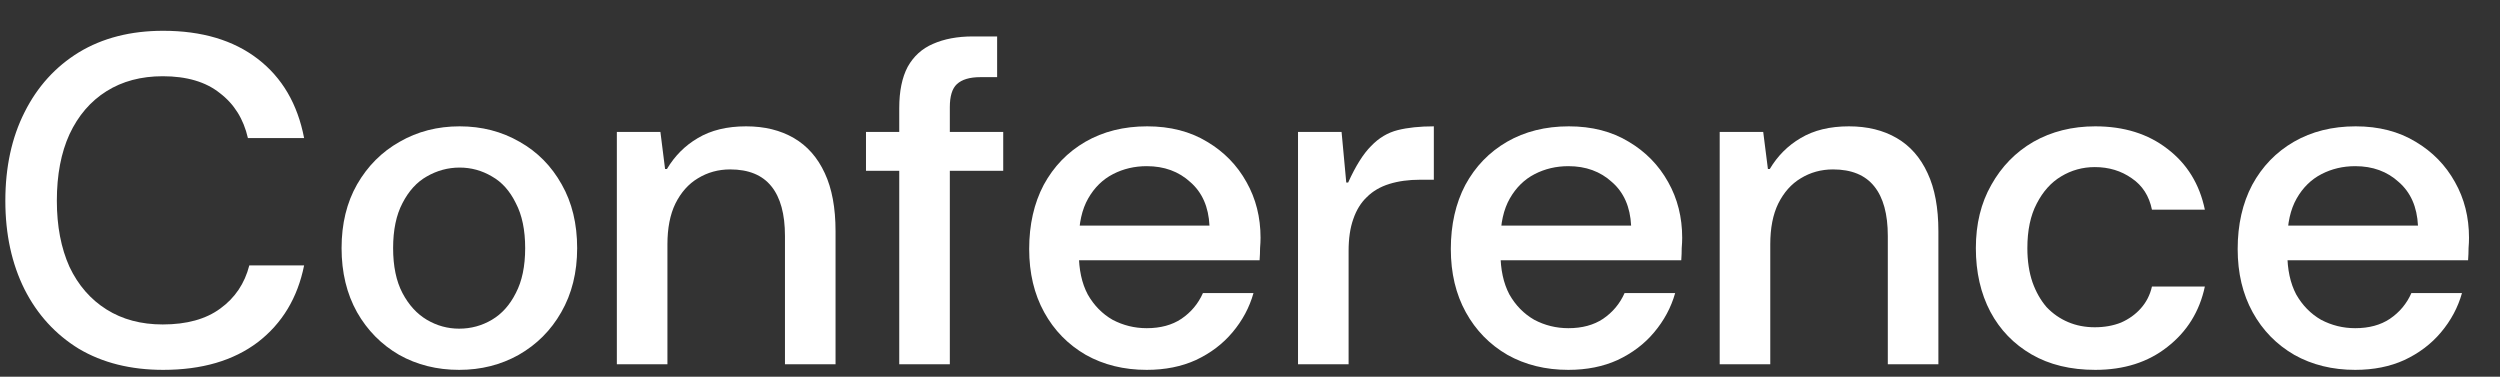 <?xml version="1.0" encoding="utf-8"?>
<svg xmlns="http://www.w3.org/2000/svg" fill="none" height="100%" overflow="visible" preserveAspectRatio="none" style="display: block;" viewBox="0 0 73 11" width="100%">
<rect x="0" y="0" width="73" height="11" fill="#333333" stroke="none"/>
<g id="Conference">
<path d="M68.772 10.8C68.107 10.8 67.514 10.654 66.995 10.363C66.475 10.062 66.069 9.647 65.778 9.118C65.486 8.589 65.34 7.974 65.34 7.272C65.34 6.561 65.481 5.936 65.764 5.399C66.056 4.861 66.461 4.441 66.981 4.14C67.501 3.84 68.102 3.689 68.786 3.689C69.461 3.689 70.044 3.84 70.537 4.14C71.029 4.432 71.412 4.824 71.685 5.316C71.959 5.8 72.095 6.342 72.095 6.944C72.095 7.035 72.091 7.135 72.082 7.245C72.082 7.354 72.077 7.473 72.068 7.6H66.42V6.588H70.605C70.578 6.041 70.391 5.617 70.044 5.316C69.707 5.007 69.283 4.852 68.772 4.852C68.417 4.852 68.089 4.929 67.788 5.084C67.487 5.239 67.245 5.476 67.063 5.795C66.881 6.114 66.79 6.52 66.79 7.012V7.395C66.79 7.869 66.876 8.27 67.049 8.598C67.232 8.918 67.473 9.164 67.774 9.337C68.084 9.501 68.417 9.583 68.772 9.583C69.174 9.583 69.511 9.492 69.784 9.31C70.067 9.118 70.277 8.867 70.413 8.557H71.89C71.772 8.977 71.567 9.36 71.275 9.706C70.992 10.043 70.637 10.312 70.208 10.513C69.789 10.704 69.31 10.8 68.772 10.8Z" fill="white" id="Vector"/>
<path d="M61.182 10.8C60.462 10.8 59.842 10.65 59.322 10.349C58.803 10.048 58.401 9.633 58.119 9.104C57.836 8.567 57.695 7.947 57.695 7.245C57.695 6.543 57.845 5.927 58.146 5.399C58.447 4.861 58.857 4.441 59.377 4.14C59.906 3.84 60.507 3.689 61.182 3.689C62.021 3.689 62.723 3.908 63.288 4.346C63.862 4.783 64.227 5.376 64.382 6.123H62.837C62.755 5.722 62.559 5.417 62.249 5.207C61.939 4.988 61.578 4.879 61.168 4.879C60.813 4.879 60.484 4.97 60.184 5.152C59.892 5.326 59.655 5.59 59.472 5.946C59.29 6.292 59.199 6.725 59.199 7.245C59.199 7.618 59.249 7.951 59.349 8.243C59.45 8.526 59.587 8.767 59.76 8.968C59.942 9.159 60.152 9.305 60.389 9.405C60.626 9.506 60.886 9.556 61.168 9.556C61.451 9.556 61.706 9.51 61.934 9.419C62.162 9.319 62.353 9.182 62.508 9.009C62.672 8.826 62.782 8.612 62.837 8.366H64.382C64.227 9.095 63.862 9.683 63.288 10.13C62.723 10.577 62.021 10.8 61.182 10.8Z" fill="white" id="Vector_2"/>
<path d="M50.215 10.636V3.853H51.486L51.623 4.934H51.678C51.906 4.551 52.207 4.25 52.581 4.031C52.963 3.803 53.433 3.689 53.989 3.689C54.527 3.689 54.992 3.803 55.384 4.031C55.776 4.259 56.077 4.601 56.286 5.057C56.496 5.503 56.601 6.069 56.601 6.752V10.636H55.124V6.889C55.124 6.251 54.992 5.768 54.727 5.44C54.463 5.111 54.062 4.947 53.524 4.947C53.178 4.947 52.863 5.034 52.581 5.207C52.307 5.371 52.088 5.617 51.924 5.946C51.769 6.265 51.692 6.661 51.692 7.135V10.636H50.215Z" fill="white" id="Vector_3"/>
<path d="M45.797 10.8C45.131 10.8 44.539 10.654 44.019 10.363C43.499 10.062 43.094 9.647 42.802 9.118C42.51 8.589 42.364 7.974 42.364 7.272C42.364 6.561 42.506 5.936 42.788 5.399C43.08 4.861 43.486 4.441 44.005 4.14C44.525 3.84 45.127 3.689 45.81 3.689C46.485 3.689 47.069 3.84 47.561 4.14C48.053 4.432 48.436 4.824 48.71 5.316C48.983 5.8 49.12 6.342 49.12 6.944C49.12 7.035 49.115 7.135 49.106 7.245C49.106 7.354 49.102 7.473 49.093 7.6H43.445V6.588H47.629C47.602 6.041 47.415 5.617 47.069 5.316C46.731 5.007 46.307 4.852 45.797 4.852C45.441 4.852 45.113 4.929 44.812 5.084C44.511 5.239 44.27 5.476 44.087 5.795C43.905 6.114 43.814 6.52 43.814 7.012V7.395C43.814 7.869 43.901 8.27 44.074 8.598C44.256 8.918 44.498 9.164 44.799 9.337C45.108 9.501 45.441 9.583 45.797 9.583C46.198 9.583 46.535 9.492 46.809 9.31C47.091 9.118 47.301 8.867 47.438 8.557H48.915C48.796 8.977 48.591 9.36 48.299 9.706C48.017 10.043 47.661 10.312 47.233 10.513C46.813 10.704 46.335 10.8 45.797 10.8Z" fill="white" id="Vector_4"/>
<path d="M37.902 10.636V3.853H39.174L39.311 5.33H39.366C39.584 4.847 39.808 4.491 40.036 4.264C40.264 4.026 40.523 3.872 40.815 3.799C41.107 3.726 41.458 3.689 41.868 3.689V5.248H41.472C41.134 5.248 40.833 5.289 40.569 5.371C40.305 5.453 40.086 5.581 39.913 5.754C39.739 5.918 39.607 6.132 39.516 6.397C39.425 6.652 39.379 6.962 39.379 7.327V10.636H37.902Z" fill="white" id="Vector_5"/>
<path d="M33.484 10.8C32.819 10.8 32.226 10.654 31.707 10.363C31.187 10.062 30.781 9.647 30.49 9.118C30.198 8.589 30.052 7.974 30.052 7.272C30.052 6.561 30.193 5.936 30.476 5.399C30.768 4.861 31.174 4.441 31.693 4.14C32.213 3.84 32.815 3.689 33.498 3.689C34.173 3.689 34.756 3.84 35.249 4.14C35.741 4.432 36.124 4.824 36.397 5.316C36.671 5.8 36.808 6.342 36.808 6.944C36.808 7.035 36.803 7.135 36.794 7.245C36.794 7.354 36.789 7.473 36.78 7.6H31.132V6.588H35.317C35.29 6.041 35.103 5.617 34.756 5.316C34.419 5.007 33.995 4.852 33.484 4.852C33.129 4.852 32.801 4.929 32.5 5.084C32.199 5.239 31.957 5.476 31.775 5.795C31.593 6.114 31.502 6.52 31.502 7.012V7.395C31.502 7.869 31.588 8.27 31.762 8.598C31.944 8.918 32.185 9.164 32.486 9.337C32.796 9.501 33.129 9.583 33.484 9.583C33.886 9.583 34.223 9.492 34.496 9.31C34.779 9.118 34.989 8.867 35.126 8.557H36.602C36.484 8.977 36.279 9.36 35.987 9.706C35.704 10.043 35.349 10.312 34.92 10.513C34.501 10.704 34.022 10.8 33.484 10.8Z" fill="white" id="Vector_6"/>
<path d="M26.258 10.636V3.156C26.258 2.664 26.34 2.262 26.504 1.952C26.677 1.642 26.923 1.419 27.242 1.282C27.57 1.137 27.958 1.064 28.405 1.064H29.116V2.253H28.623C28.314 2.253 28.086 2.322 27.94 2.458C27.803 2.586 27.735 2.809 27.735 3.128V10.636H26.258ZM25.287 4.988V3.853H29.294V4.988H25.287Z" fill="white" id="Vector_7"/>
<path d="M18.012 10.636V3.853H19.284L19.42 4.934H19.475C19.703 4.551 20.004 4.25 20.378 4.031C20.761 3.803 21.23 3.689 21.786 3.689C22.324 3.689 22.789 3.803 23.181 4.031C23.573 4.259 23.874 4.601 24.084 5.057C24.293 5.503 24.398 6.069 24.398 6.752V10.636H22.921V6.889C22.921 6.251 22.789 5.768 22.524 5.44C22.26 5.111 21.859 4.947 21.321 4.947C20.975 4.947 20.66 5.034 20.378 5.207C20.104 5.371 19.885 5.617 19.721 5.946C19.566 6.265 19.489 6.661 19.489 7.135V10.636H18.012Z" fill="white" id="Vector_8"/>
<path d="M13.407 10.8C12.76 10.8 12.176 10.654 11.656 10.363C11.137 10.062 10.727 9.647 10.426 9.118C10.125 8.58 9.974 7.956 9.974 7.245C9.974 6.534 10.125 5.914 10.426 5.385C10.736 4.847 11.15 4.432 11.67 4.14C12.19 3.84 12.773 3.689 13.421 3.689C14.068 3.689 14.651 3.84 15.171 4.14C15.691 4.432 16.101 4.847 16.402 5.385C16.703 5.914 16.853 6.534 16.853 7.245C16.853 7.956 16.698 8.58 16.388 9.118C16.087 9.647 15.672 10.062 15.144 10.363C14.624 10.654 14.045 10.8 13.407 10.8ZM13.407 9.597C13.753 9.597 14.072 9.51 14.364 9.337C14.656 9.164 14.888 8.904 15.062 8.557C15.244 8.211 15.335 7.773 15.335 7.245C15.335 6.716 15.244 6.278 15.062 5.932C14.888 5.576 14.656 5.316 14.364 5.152C14.072 4.979 13.758 4.893 13.421 4.893C13.083 4.893 12.764 4.979 12.463 5.152C12.172 5.316 11.935 5.576 11.752 5.932C11.57 6.278 11.479 6.716 11.479 7.245C11.479 7.773 11.57 8.211 11.752 8.557C11.935 8.904 12.172 9.164 12.463 9.337C12.755 9.51 13.07 9.597 13.407 9.597Z" fill="white" id="Vector_9"/>
<path d="M4.764 10.8C3.816 10.8 2.996 10.595 2.303 10.185C1.619 9.765 1.09 9.186 0.716 8.448C0.343 7.7 0.156 6.839 0.156 5.863C0.156 4.879 0.343 4.017 0.716 3.279C1.09 2.531 1.619 1.948 2.303 1.528C2.996 1.109 3.816 0.899 4.764 0.899C5.895 0.899 6.815 1.173 7.527 1.72C8.238 2.267 8.689 3.037 8.88 4.031H7.239C7.112 3.475 6.838 3.037 6.419 2.718C6.009 2.39 5.452 2.226 4.751 2.226C4.121 2.226 3.574 2.372 3.11 2.663C2.645 2.955 2.284 3.374 2.029 3.921C1.783 4.459 1.66 5.107 1.66 5.863C1.66 6.602 1.783 7.245 2.029 7.792C2.284 8.329 2.645 8.744 3.11 9.036C3.574 9.328 4.121 9.474 4.751 9.474C5.452 9.474 6.013 9.319 6.433 9.009C6.861 8.699 7.144 8.279 7.28 7.75H8.88C8.689 8.699 8.238 9.446 7.527 9.993C6.815 10.531 5.895 10.8 4.764 10.8Z" fill="white" id="Vector_10"/>
</g>
</svg>
